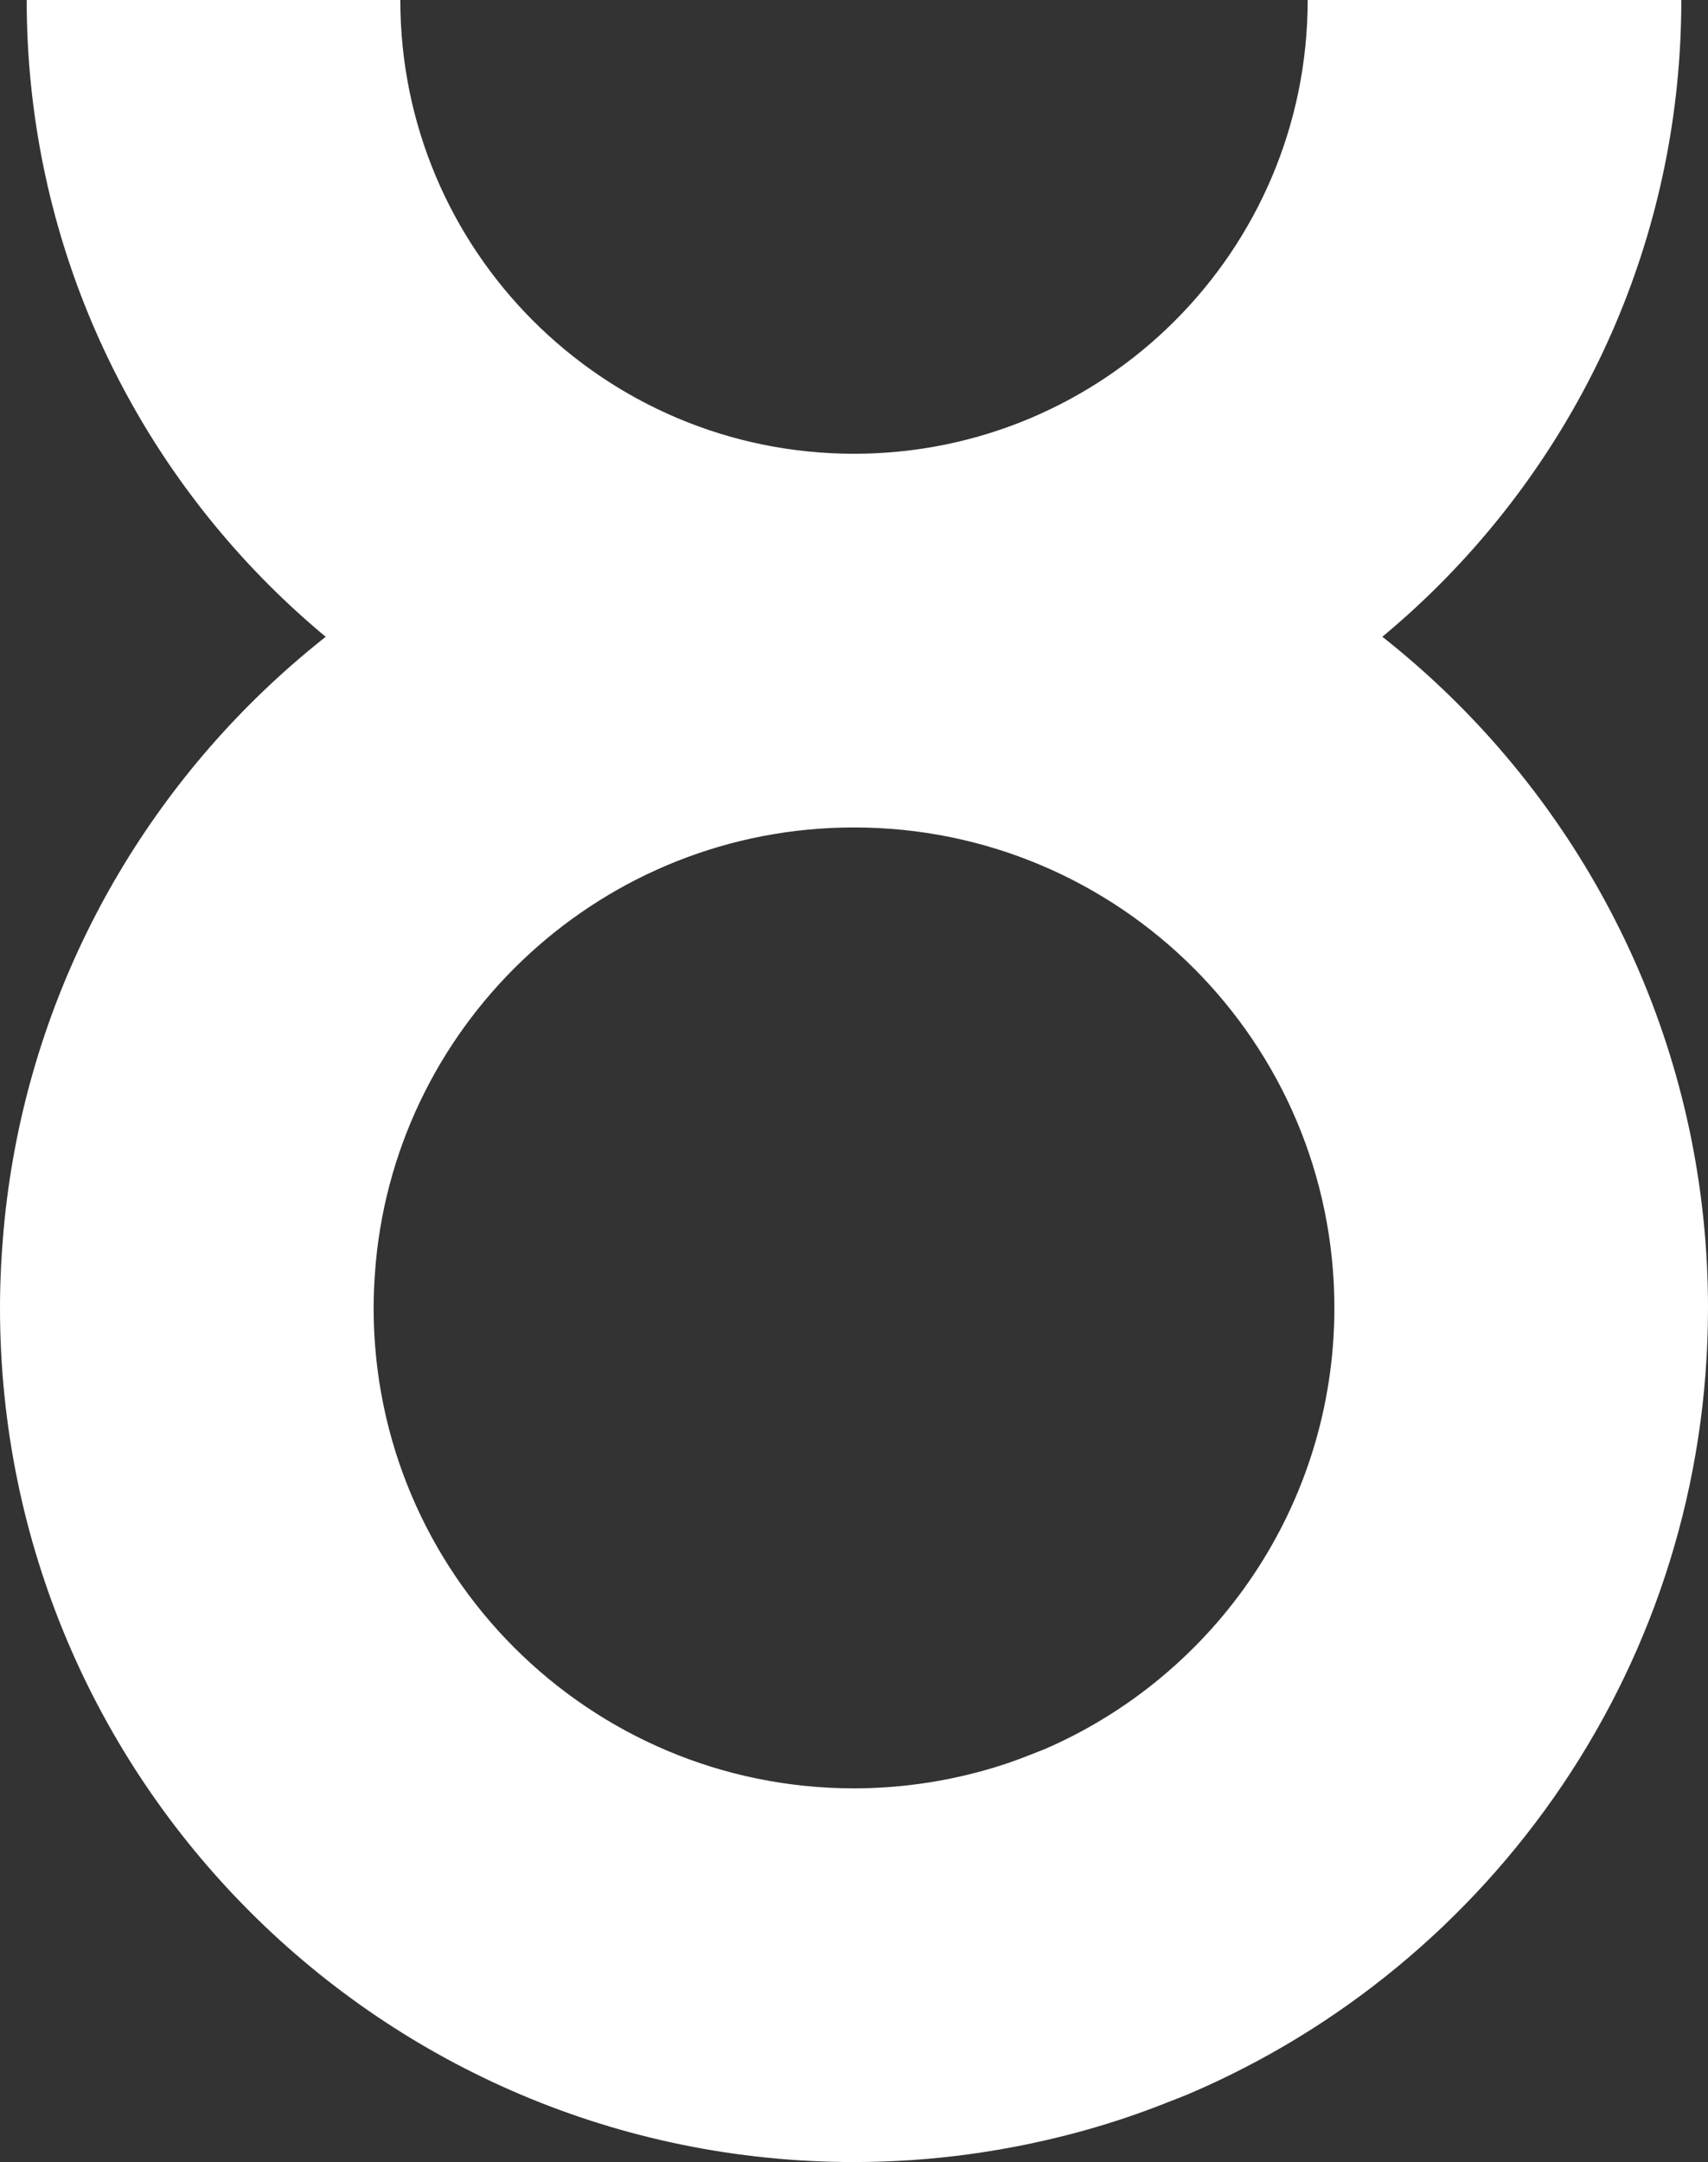 <?xml version="1.0" encoding="UTF-8"?> <svg xmlns="http://www.w3.org/2000/svg" width="64" height="81" viewBox="0 0 64 81" fill="none"><rect x="0" y="0" width="64" height="81" fill="#333333" stroke="none"/> <path fill-rule="evenodd" clip-rule="evenodd" d="M36.797 66.351L36.803 66.349C37.406 66.185 38.01 65.982 38.608 65.742L38.623 65.736C38.74 65.689 38.843 65.649 38.922 65.618C38.99 65.592 39.078 65.558 39.108 65.546C39.114 65.544 39.119 65.542 39.124 65.54C45.546 62.766 50 56.386 50 49C50 39.057 41.943 31 32 31C22.637 31 14.93 38.165 14.082 47.297C14.027 47.92 14 48.48 14 49C14 58.943 22.057 67 32 67C33.644 67 35.252 66.773 36.797 66.351ZM0.14 46.026C1.638 29.753 15.328 17 32 17C49.675 17 64 31.325 64 49C64 62.247 55.949 73.613 44.48 78.476C44.356 78.527 44.229 78.576 44.101 78.626C44.009 78.661 43.916 78.697 43.823 78.734C42.738 79.17 41.624 79.546 40.487 79.856C37.786 80.594 34.937 81 32 81C14.325 81 0 66.675 0 49C0 47.996 0.052 47.007 0.14 46.026Z" fill="white"></path> <path fill-rule="evenodd" clip-rule="evenodd" d="M15 0C15 9.389 22.611 17 32 17C41.389 17 49 9.389 49 0H63C63 17.121 49.121 31 32 31C14.879 31 1 17.121 1 0H15Z" fill="white"></path> </svg> 